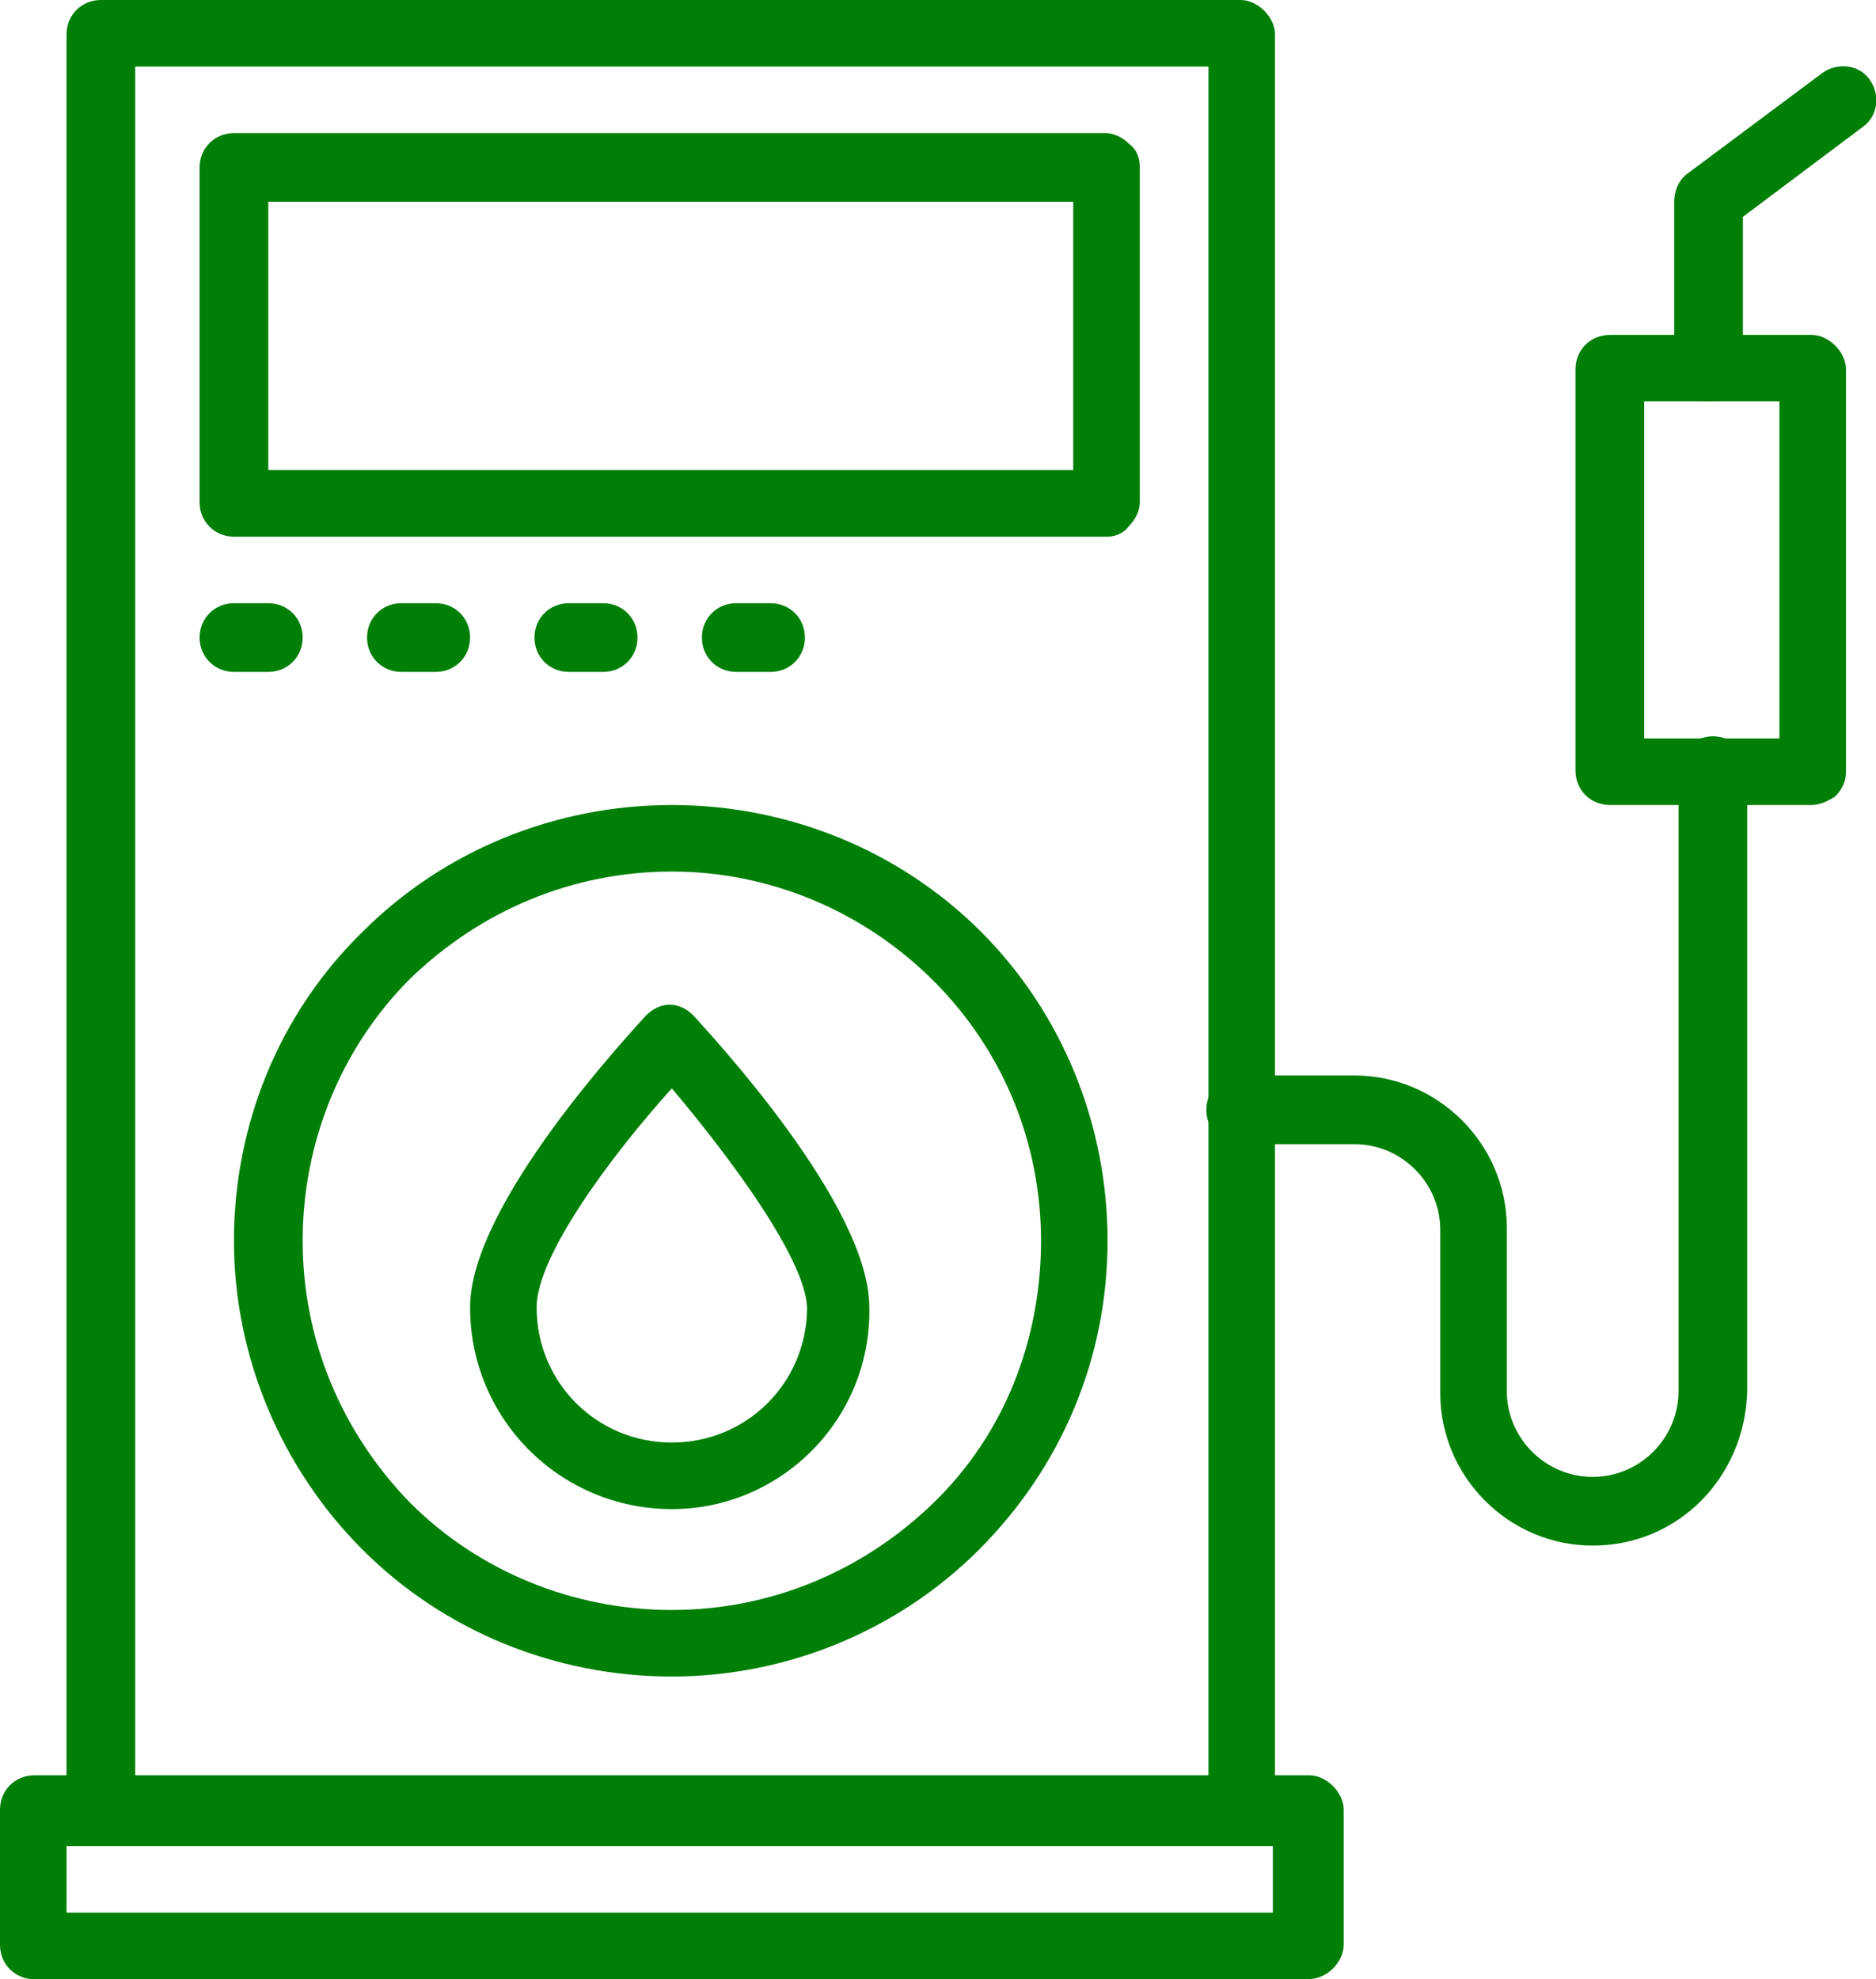 <?xml version="1.0" encoding="utf-8"?>
<!-- Generator: Adobe Illustrator 23.0.2, SVG Export Plug-In . SVG Version: 6.00 Build 0)  -->
<svg version="1.1" id="Layer_1" xmlns="http://www.w3.org/2000/svg" xmlns:xlink="http://www.w3.org/1999/xlink" x="0px" y="0px"
	 viewBox="0 0 87.4 92.2" style="enable-background:new 0 0 87.4 92.2;" xml:space="preserve">
<style type="text/css">
	.st0{fill:#007F06;}
</style>
<path class="st0" d="M57.8,85.9H4.7c-0.9,0-1.6-0.7-1.6-1.6V1.6C3.1,0.7,3.8,0,4.7,0h53.1c0.4,0,0.8,0.2,1.1,0.5
	c0.3,0.3,0.5,0.7,0.5,1.1v82.8c0,0.4-0.2,0.8-0.5,1.1C58.6,85.8,58.2,85.9,57.8,85.9L57.8,85.9z M6.3,82.8h50V3.1h-50V82.8z"/>
<path class="st0" d="M60.9,92.2H1.6c-0.9,0-1.6-0.7-1.6-1.6v-6.3c0-0.9,0.7-1.6,1.6-1.6h59.4c0.4,0,0.8,0.2,1.1,0.5
	c0.3,0.3,0.5,0.7,0.5,1.1v6.3c0,0.4-0.2,0.8-0.5,1.1C61.8,92,61.4,92.2,60.9,92.2L60.9,92.2z M3.1,89.1h56.2v-3.1H3.1L3.1,89.1z"/>
<path class="st0" d="M51.6,25H10.9c-0.9,0-1.6-0.7-1.6-1.6V7.8c0-0.9,0.7-1.6,1.6-1.6h40.6c0.4,0,0.8,0.2,1.1,0.5
	C53,7,53.1,7.4,53.1,7.8v15.6c0,0.4-0.2,0.8-0.5,1.1C52.4,24.8,52,25,51.6,25L51.6,25z M12.5,21.9H50V9.4H12.5V21.9z"/>
<path class="st0" d="M12.5,31.3h-1.6c-0.9,0-1.6-0.7-1.6-1.6s0.7-1.6,1.6-1.6h1.6c0.9,0,1.6,0.7,1.6,1.6S13.4,31.3,12.5,31.3z"/>
<path class="st0" d="M20.3,31.3h-1.6c-0.9,0-1.6-0.7-1.6-1.6s0.7-1.6,1.6-1.6h1.6c0.9,0,1.6,0.7,1.6,1.6S21.2,31.3,20.3,31.3z"/>
<path class="st0" d="M35.9,31.3h-1.6c-0.9,0-1.6-0.7-1.6-1.6s0.7-1.6,1.6-1.6h1.6c0.9,0,1.6,0.7,1.6,1.6S36.8,31.3,35.9,31.3z"/>
<path class="st0" d="M28.1,31.3h-1.6c-0.9,0-1.6-0.7-1.6-1.6s0.7-1.6,1.6-1.6h1.6c0.9,0,1.6,0.7,1.6,1.6S29,31.3,28.1,31.3z"/>
<path class="st0" d="M31.3,78.1c-5.4,0-10.6-2.1-14.4-5.9c-3.8-3.8-6-9-6-14.4s2.1-10.6,6-14.4c3.8-3.8,9-5.9,14.4-5.9
	c5.4,0,10.6,2.1,14.4,5.9c3.8,3.8,5.9,9,5.9,14.4c0,5.4-2.1,10.5-6,14.4C41.8,76,36.6,78.1,31.3,78.1L31.3,78.1z M31.3,40.6
	c-4.6,0-8.9,1.8-12.2,5c-3.2,3.2-5,7.6-5,12.2s1.8,8.9,5,12.2c3.2,3.2,7.6,5,12.2,5c4.6,0,8.9-1.8,12.2-5s5-7.6,5-12.2
	c0-4.6-1.8-8.9-5-12.1C40.2,42.4,35.8,40.6,31.3,40.6L31.3,40.6z"/>
<path class="st0" d="M31.3,70.3c-5.2,0-9.4-4.2-9.4-9.4c0-4.8,7.4-12.7,8.2-13.6h0c0.3-0.3,0.7-0.5,1.1-0.5c0.4,0,0.8,0.2,1.1,0.5
	c0.8,0.9,8.2,8.8,8.2,13.6h0C40.6,66.1,36.4,70.3,31.3,70.3L31.3,70.3z M31.3,50.7c-2.8,3.1-6.3,7.8-6.3,10.2c0,3.5,2.8,6.3,6.3,6.3
	c3.5,0,6.3-2.8,6.3-6.3C37.5,58.6,34,53.9,31.3,50.7z"/>
<path class="st0" d="M74.2,72c-3.9,0-7.1-3.2-7.1-7.1v-7.6c0-2.2-1.8-4-4-4h-5.3c-0.9,0-1.6-0.7-1.6-1.6s0.7-1.6,1.6-1.6h5.3
	c3.9,0,7.1,3.2,7.1,7.1v7.6c0,2.2,1.8,4,4,4c2.2,0,4-1.8,4-4V35.9c0-0.9,0.7-1.6,1.6-1.6c0.9,0,1.6,0.7,1.6,1.6v28.9
	C81.3,68.8,78.2,72,74.2,72z"/>
<path class="st0" d="M84.4,37.5H75c-0.9,0-1.6-0.7-1.6-1.6V17.2c0-0.9,0.7-1.6,1.6-1.6h9.4c0.4,0,0.8,0.2,1.1,0.5
	c0.3,0.3,0.5,0.7,0.5,1.1v18.8c0,0.4-0.2,0.8-0.5,1.1C85.2,37.3,84.8,37.5,84.4,37.5L84.4,37.5z M76.6,34.4h6.3V18.7h-6.3V34.4z"/>
<path class="st0" d="M79.6,18.7c-0.9,0-1.6-0.7-1.6-1.6V9.4c0-0.5,0.2-1,0.6-1.3l6.3-4.7c0.7-0.5,1.7-0.4,2.2,0.3
	c0.5,0.7,0.4,1.7-0.3,2.2l-5.6,4.2v7c0,0.4-0.2,0.8-0.5,1.1C80.4,18.6,80,18.7,79.6,18.7L79.6,18.7z"/>
</svg>
